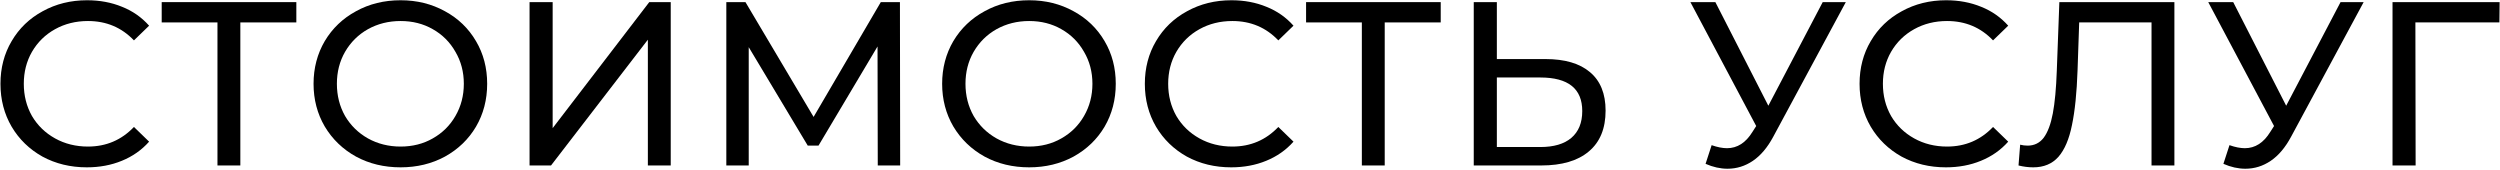 <?xml version="1.0" encoding="UTF-8"?> <svg xmlns="http://www.w3.org/2000/svg" width="2357" height="160" viewBox="0 0 2357 160" fill="none"> <path d="M81.84 157.76C66.44 157.76 52.507 154.387 40.04 147.64C27.72 140.747 18.04 131.36 11 119.48C3.96 107.453 0.44 93.96 0.44 79C0.44 64.04 3.96 50.62 11 38.74C18.04 26.713 27.793 17.327 40.26 10.58C52.727 3.687 66.66 0.24 82.06 0.24C94.087 0.24 105.087 2.293 115.06 6.4C125.033 10.36 133.54 16.3 140.58 24.22L126.28 38.08C114.693 25.907 100.247 19.82 82.94 19.82C71.5 19.82 61.16 22.387 51.92 27.52C42.68 32.653 35.42 39.767 30.14 48.86C25.007 57.807 22.44 67.853 22.44 79C22.44 90.147 25.007 100.267 30.14 109.36C35.42 118.307 42.68 125.347 51.92 130.48C61.16 135.613 71.5 138.18 82.94 138.18C100.1 138.18 114.547 132.02 126.28 119.7L140.58 133.56C133.54 141.48 124.96 147.493 114.84 151.6C104.867 155.707 93.867 157.76 81.84 157.76Z" fill="black"></path> <path d="M279.391 21.14H226.591V156H205.031V21.14H152.451V2H279.391V21.14Z" fill="black"></path> <path d="M377.681 157.76C362.135 157.76 348.128 154.387 335.661 147.64C323.195 140.747 313.368 131.287 306.181 119.26C299.141 107.233 295.621 93.813 295.621 79C295.621 64.187 299.141 50.767 306.181 38.74C313.368 26.713 323.195 17.327 335.661 10.58C348.128 3.687 362.135 0.24 377.681 0.24C393.081 0.24 407.015 3.687 419.482 10.58C431.948 17.327 441.701 26.713 448.741 38.74C455.781 50.62 459.301 64.04 459.301 79C459.301 93.96 455.781 107.453 448.741 119.48C441.701 131.36 431.948 140.747 419.482 147.64C407.015 154.387 393.081 157.76 377.681 157.76ZM377.681 138.18C388.975 138.18 399.095 135.613 408.042 130.48C417.135 125.347 424.248 118.307 429.382 109.36C434.662 100.267 437.302 90.147 437.302 79C437.302 67.853 434.662 57.807 429.382 48.86C424.248 39.767 417.135 32.653 408.042 27.52C399.095 22.387 388.975 19.82 377.681 19.82C366.388 19.82 356.121 22.387 346.882 27.52C337.788 32.653 330.602 39.767 325.322 48.86C320.188 57.807 317.621 67.853 317.621 79C317.621 90.147 320.188 100.267 325.322 109.36C330.602 118.307 337.788 125.347 346.882 130.48C356.121 135.613 366.388 138.18 377.681 138.18Z" fill="black"></path> <path d="M499.266 2H521.046V120.8L612.126 2H632.366V156H610.806V37.42L519.506 156H499.266V2Z" fill="black"></path> <path d="M827.559 156L827.339 43.8L771.679 137.3H761.559L705.899 44.46V156H684.779V2H702.819L767.059 110.24L830.419 2H848.459L848.679 156H827.559Z" fill="black"></path> <path d="M970.315 157.76C954.768 157.76 940.762 154.387 928.295 147.64C915.828 140.747 906.002 131.287 898.815 119.26C891.775 107.233 888.255 93.813 888.255 79C888.255 64.187 891.775 50.767 898.815 38.74C906.002 26.713 915.828 17.327 928.295 10.58C940.762 3.687 954.768 0.24 970.315 0.24C985.715 0.24 999.648 3.687 1012.12 10.58C1024.58 17.327 1034.34 26.713 1041.38 38.74C1048.42 50.62 1051.94 64.04 1051.94 79C1051.94 93.96 1048.42 107.453 1041.38 119.48C1034.34 131.36 1024.58 140.747 1012.12 147.64C999.648 154.387 985.715 157.76 970.315 157.76ZM970.315 138.18C981.608 138.18 991.728 135.613 1000.68 130.48C1009.77 125.347 1016.88 118.307 1022.02 109.36C1027.3 100.267 1029.94 90.147 1029.94 79C1029.94 67.853 1027.3 57.807 1022.02 48.86C1016.88 39.767 1009.77 32.653 1000.68 27.52C991.728 22.387 981.608 19.82 970.315 19.82C959.022 19.82 948.755 22.387 939.515 27.52C930.422 32.653 923.235 39.767 917.955 48.86C912.822 57.807 910.255 67.853 910.255 79C910.255 90.147 912.822 100.267 917.955 109.36C923.235 118.307 930.422 125.347 939.515 130.48C948.755 135.613 959.022 138.18 970.315 138.18Z" fill="black"></path> <path d="M1160.76 157.76C1145.36 157.76 1131.43 154.387 1118.96 147.64C1106.64 140.747 1096.96 131.36 1089.92 119.48C1082.88 107.453 1079.36 93.96 1079.36 79C1079.36 64.04 1082.88 50.62 1089.92 38.74C1096.96 26.713 1106.71 17.327 1119.18 10.58C1131.65 3.687 1145.58 0.24 1160.98 0.24C1173.01 0.24 1184.01 2.293 1193.98 6.4C1203.95 10.36 1212.46 16.3 1219.5 24.22L1205.2 38.08C1193.61 25.907 1179.17 19.82 1161.86 19.82C1150.42 19.82 1140.08 22.387 1130.84 27.52C1121.6 32.653 1114.34 39.767 1109.06 48.86C1103.93 57.807 1101.36 67.853 1101.36 79C1101.36 90.147 1103.93 100.267 1109.06 109.36C1114.34 118.307 1121.6 125.347 1130.84 130.48C1140.08 135.613 1150.42 138.18 1161.86 138.18C1179.02 138.18 1193.47 132.02 1205.2 119.7L1219.5 133.56C1212.46 141.48 1203.88 147.493 1193.76 151.6C1183.79 155.707 1172.79 157.76 1160.76 157.76Z" fill="black"></path> <path d="M1358.31 21.14H1305.51V156H1283.95V21.14H1231.37V2H1358.31V21.14Z" fill="black"></path> <path d="M1456.99 55.68C1475.32 55.68 1489.33 59.787 1499.01 68C1508.84 76.213 1513.75 88.313 1513.75 104.3C1513.75 121.167 1508.47 134 1497.91 142.8C1487.5 151.6 1472.54 156 1453.03 156H1389.45V2H1411.23V55.68H1456.99ZM1452.15 138.62C1464.91 138.62 1474.66 135.76 1481.41 130.04C1488.3 124.173 1491.75 115.74 1491.75 104.74C1491.75 83.62 1478.55 73.06 1452.15 73.06H1411.23V138.62H1452.15Z" fill="black"></path> <path d="M1740.23 2L1671.81 128.94C1666.38 139.06 1660 146.613 1652.67 151.6C1645.33 156.587 1637.34 159.08 1628.69 159.08C1621.94 159.08 1615.05 157.54 1608.01 154.46L1613.73 136.86C1619.15 138.767 1623.99 139.72 1628.25 139.72C1637.93 139.72 1645.92 134.587 1652.23 124.32L1655.75 118.82L1593.71 2H1617.25L1667.19 99.68L1718.45 2H1740.23Z" fill="black"></path> <path d="M1834.6 157.76C1819.2 157.76 1805.26 154.387 1792.8 147.64C1780.48 140.747 1770.8 131.36 1763.76 119.48C1756.72 107.453 1753.2 93.96 1753.2 79C1753.2 64.04 1756.72 50.62 1763.76 38.74C1770.8 26.713 1780.55 17.327 1793.02 10.58C1805.48 3.687 1819.42 0.24 1834.82 0.24C1846.84 0.24 1857.84 2.293 1867.82 6.4C1877.79 10.36 1886.3 16.3 1893.34 24.22L1879.04 38.08C1867.45 25.907 1853 19.82 1835.7 19.82C1824.26 19.82 1813.92 22.387 1804.68 27.52C1795.44 32.653 1788.18 39.767 1782.9 48.86C1777.76 57.807 1775.2 67.853 1775.2 79C1775.2 90.147 1777.76 100.267 1782.9 109.36C1788.18 118.307 1795.44 125.347 1804.68 130.48C1813.92 135.613 1824.26 138.18 1835.7 138.18C1852.86 138.18 1867.3 132.02 1879.04 119.7L1893.34 133.56C1886.3 141.48 1877.72 147.493 1867.6 151.6C1857.62 155.707 1846.62 157.76 1834.6 157.76Z" fill="black"></path> <path d="M2050.02 2V156H2028.46V21.14H1960.26L1958.72 66.24C1957.99 87.507 1956.23 104.74 1953.44 117.94C1950.8 131.14 1946.55 141.113 1940.68 147.86C1934.81 154.46 1926.89 157.76 1916.92 157.76C1912.37 157.76 1907.75 157.173 1903.06 156L1904.6 136.42C1906.95 137.007 1909.29 137.3 1911.64 137.3C1917.95 137.3 1923.01 134.807 1926.82 129.82C1930.63 124.687 1933.49 117.06 1935.4 106.94C1937.31 96.82 1938.55 83.473 1939.14 66.9L1941.56 2H2050.02Z" fill="black"></path> <path d="M2228.45 2L2160.03 128.94C2154.6 139.06 2148.22 146.613 2140.89 151.6C2133.55 156.587 2125.56 159.08 2116.91 159.08C2110.16 159.08 2103.27 157.54 2096.23 154.46L2101.95 136.86C2107.37 138.767 2112.21 139.72 2116.47 139.72C2126.15 139.72 2134.14 134.587 2140.45 124.32L2143.97 118.82L2081.93 2H2105.47L2155.41 99.68L2206.67 2H2228.45Z" fill="black"></path> <path d="M2356.43 21.14H2277.23L2277.45 156H2255.67V2H2356.65L2356.43 21.14Z" fill="black"></path> </svg> 
